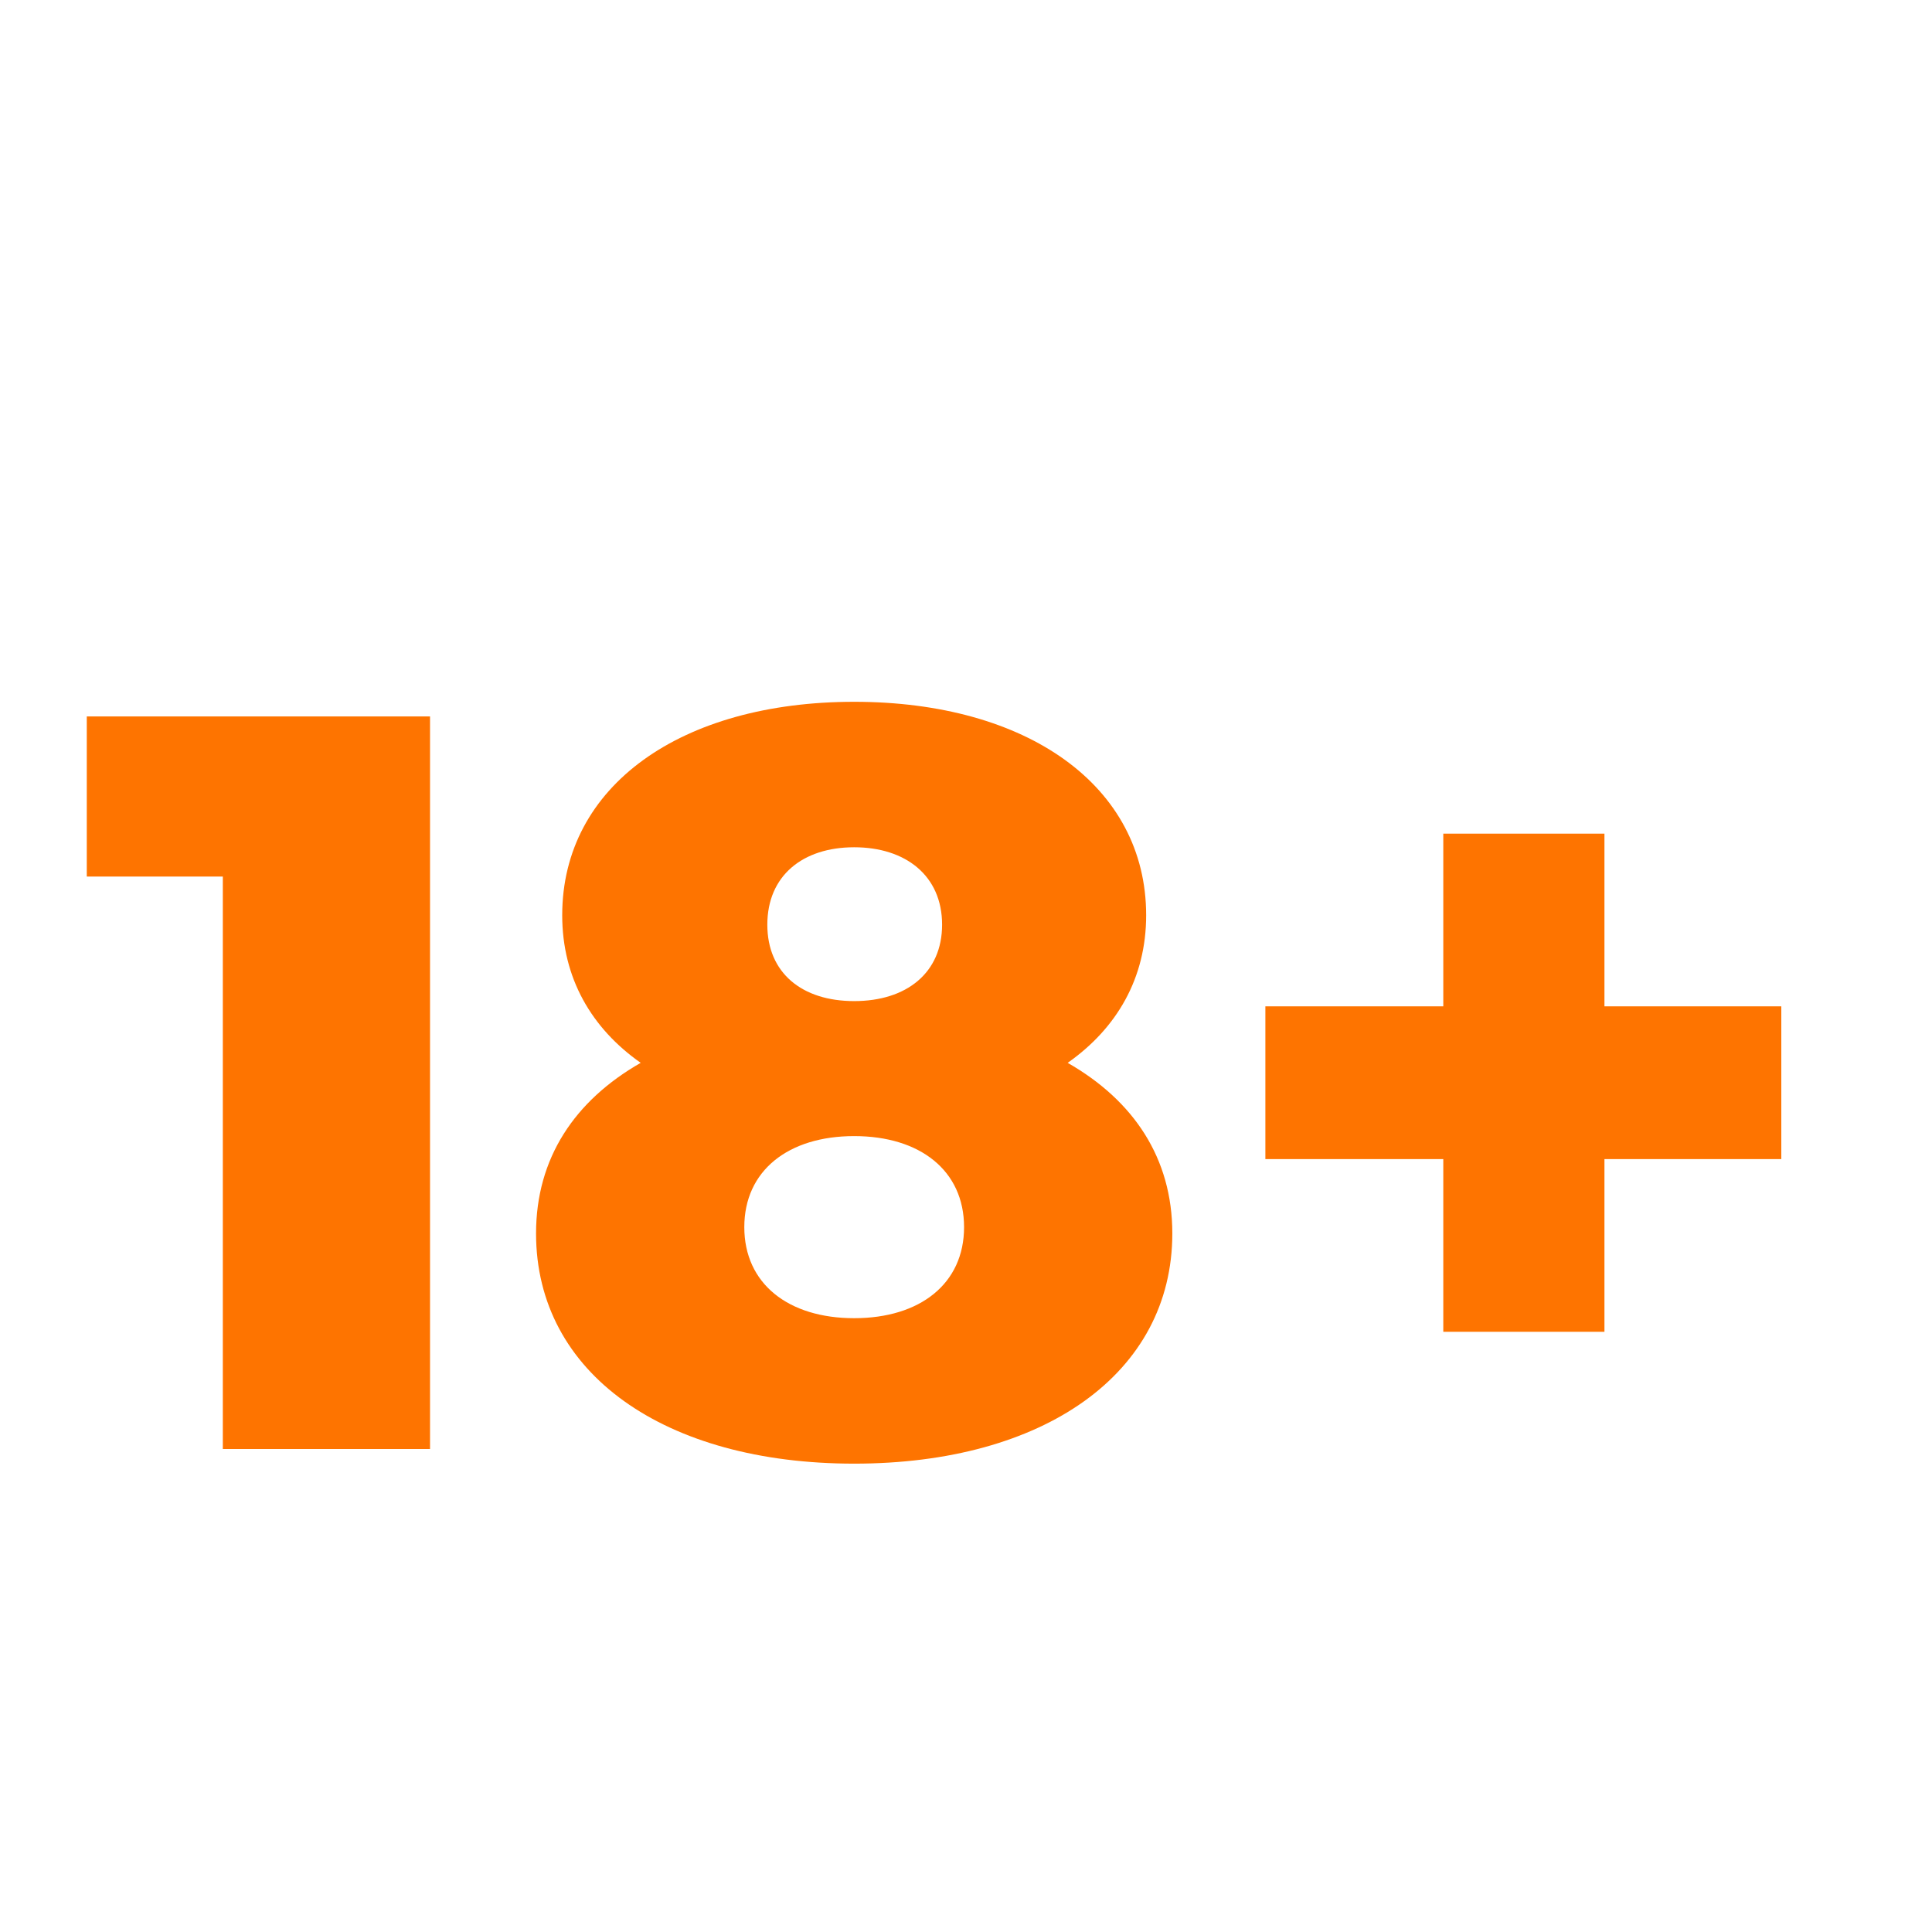 <svg width="24" height="24" viewBox="0 0 24 24" fill="none" xmlns="http://www.w3.org/2000/svg">
<path d="M1.078 8.9V10.889H2.768V18H5.342V8.9H1.078ZM13.263 13.203C13.874 12.774 14.238 12.15 14.238 11.37C14.238 9.758 12.756 8.718 10.611 8.718C8.466 8.718 6.984 9.758 6.984 11.37C6.984 12.15 7.348 12.774 7.959 13.203C7.14 13.671 6.659 14.386 6.659 15.322C6.659 17.064 8.258 18.182 10.611 18.182C12.964 18.182 14.563 17.064 14.563 15.322C14.563 14.386 14.082 13.671 13.263 13.203ZM10.611 10.525C11.248 10.525 11.703 10.876 11.703 11.487C11.703 12.085 11.261 12.436 10.611 12.436C9.961 12.436 9.532 12.085 9.532 11.487C9.532 10.876 9.974 10.525 10.611 10.525ZM10.611 16.375C9.792 16.375 9.246 15.946 9.246 15.244C9.246 14.542 9.792 14.113 10.611 14.113C11.43 14.113 11.976 14.542 11.976 15.244C11.976 15.946 11.43 16.375 10.611 16.375ZM22.128 12.501H19.931V10.356H17.929V12.501H15.719V14.399H17.929V16.544H19.931V14.399H22.128V12.501Z" fill="#FE7400"/>
</svg>
